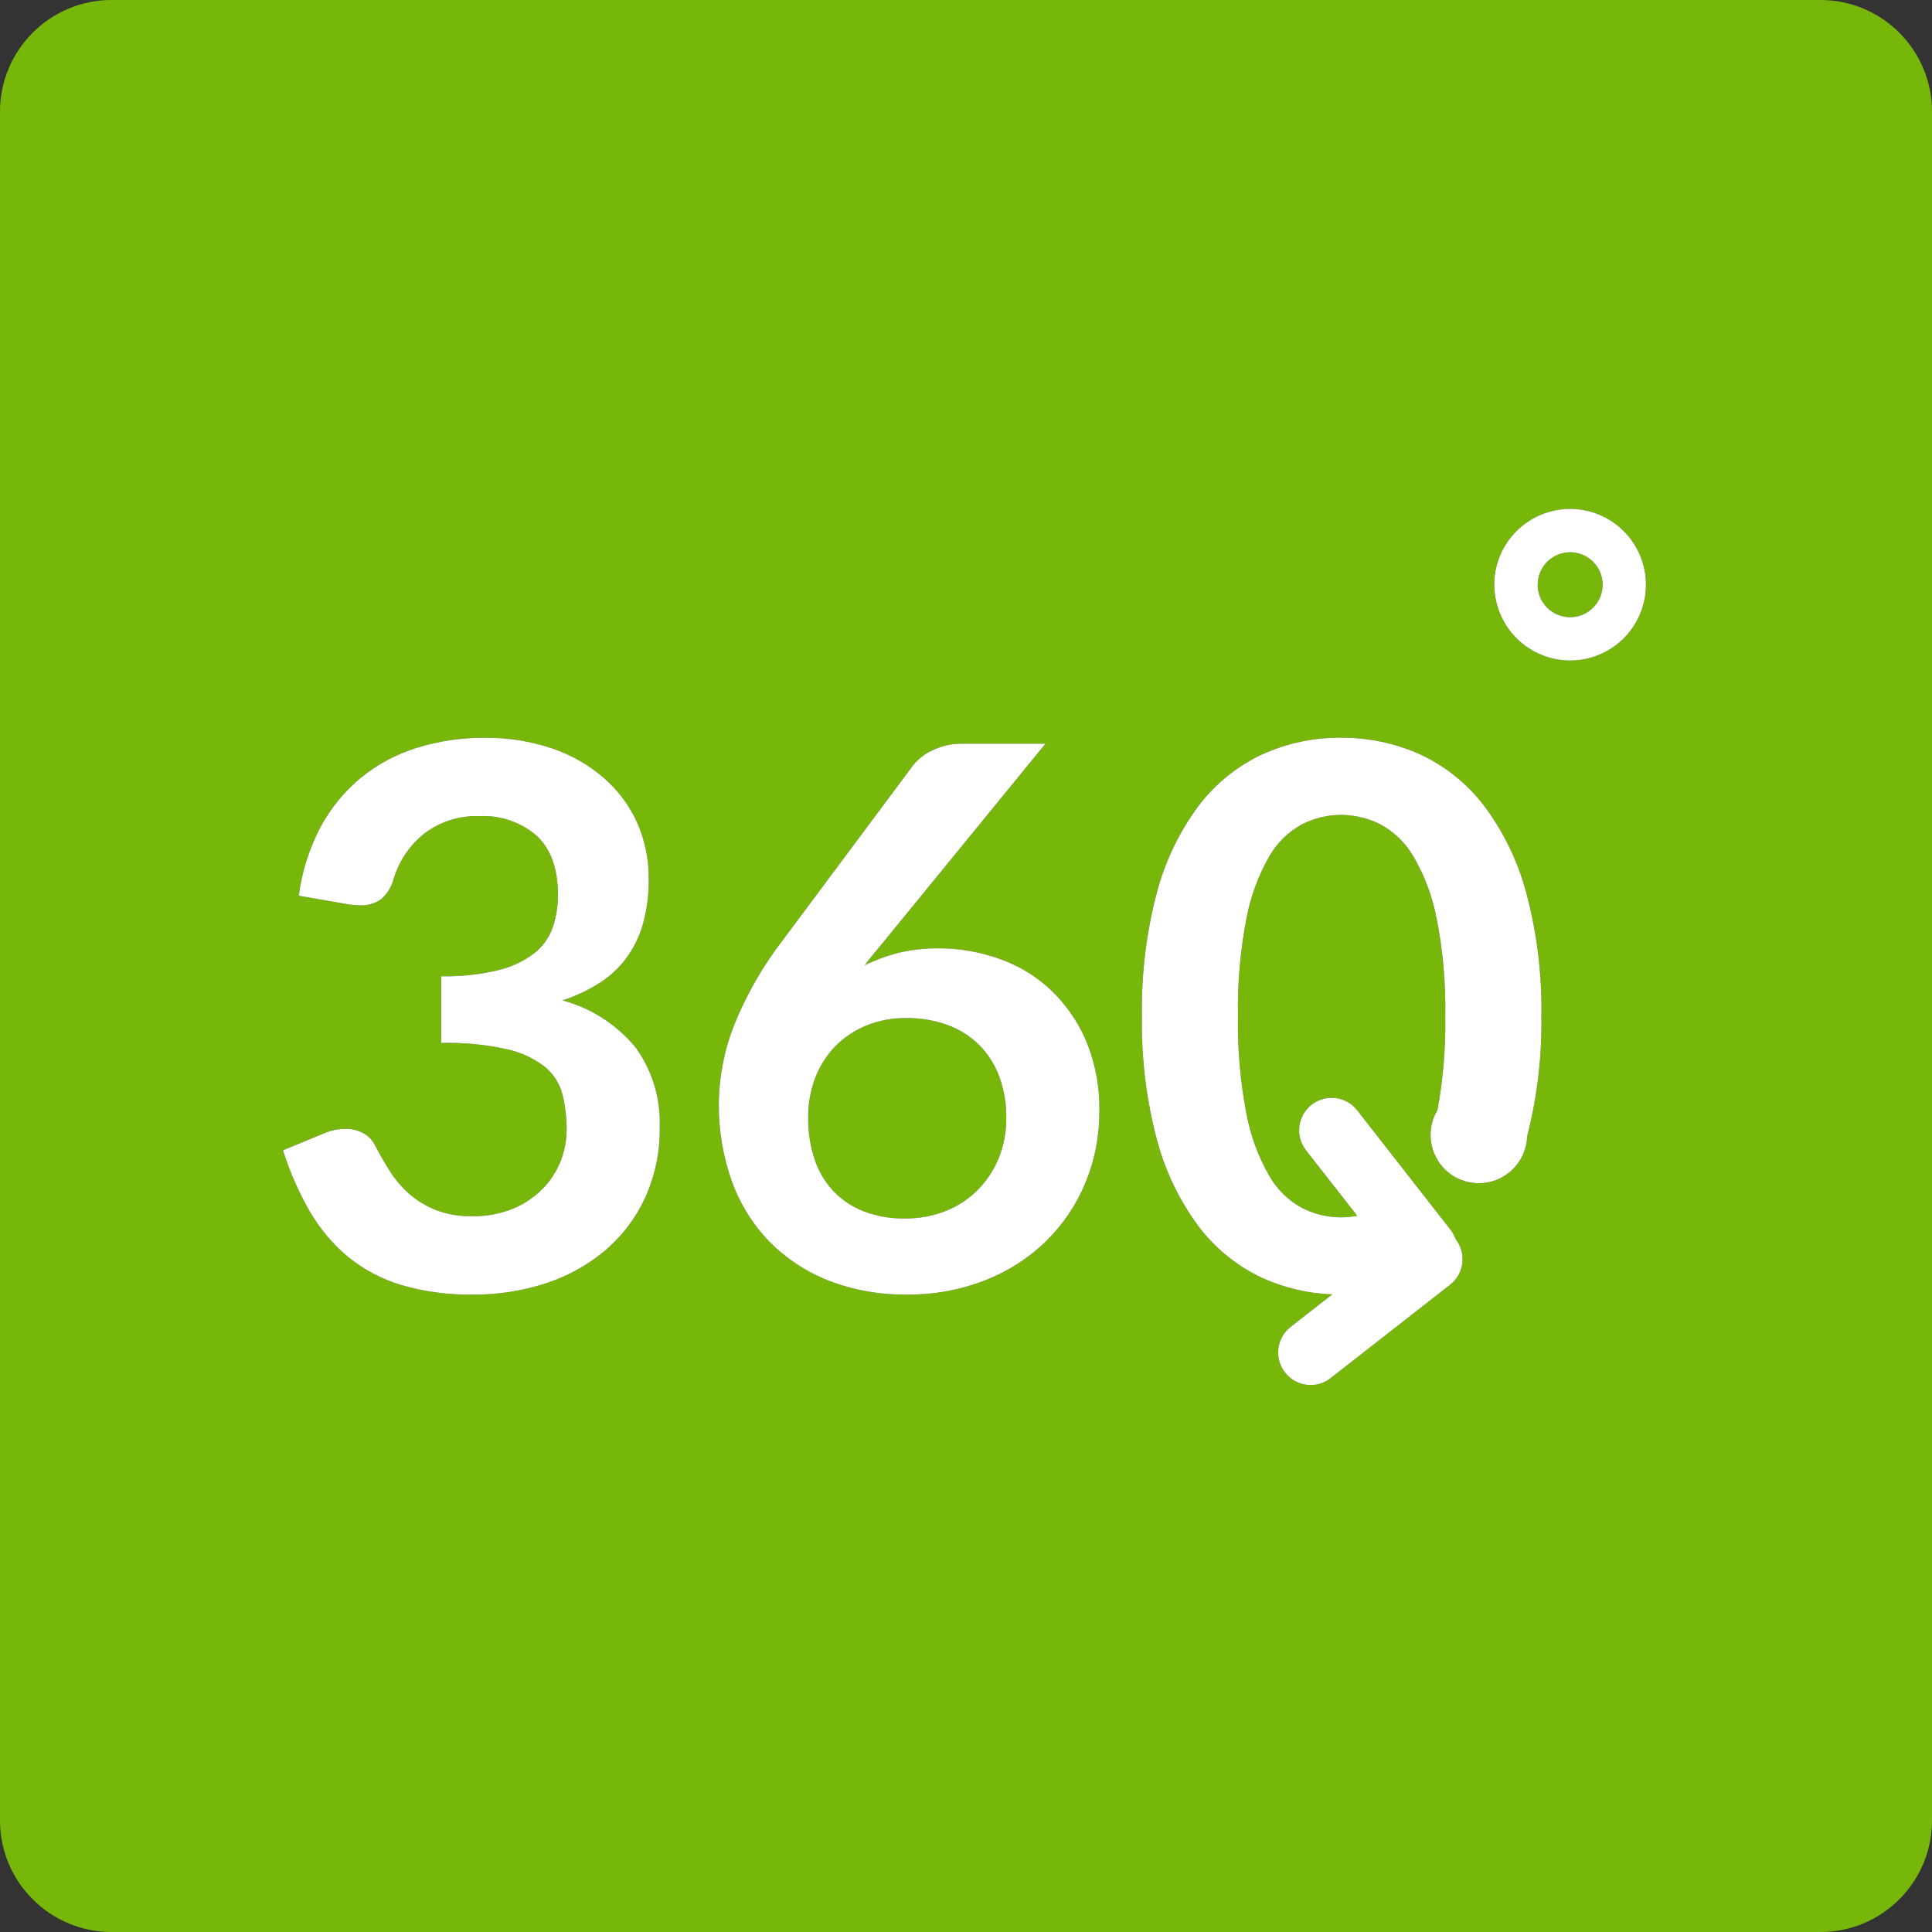 <svg width="32" height="32" viewBox="0 0 32 32" fill="none" xmlns="http://www.w3.org/2000/svg">
<rect x="0" y="0" width="32" height="32" fill="#333333" stroke="none"/>
<path d="M1.85 32C1.607 32.001 1.366 31.953 1.142 31.86C0.917 31.767 0.713 31.63 0.542 31.458C0.37 31.287 0.233 31.083 0.14 30.858C0.047 30.634 -0.001 30.393 7.56488e-06 30.15V1.85C-0.001 1.607 0.047 1.366 0.14 1.142C0.233 0.917 0.37 0.714 0.542 0.542C0.713 0.37 0.917 0.233 1.142 0.14C1.366 0.047 1.607 -0.001 1.85 4.89461e-06H30.15C30.393 -0 30.634 0.047 30.859 0.14C31.083 0.233 31.287 0.37 31.459 0.542C31.631 0.714 31.767 0.918 31.86 1.142C31.953 1.367 32.001 1.607 32 1.85V30.15C32.001 30.393 31.953 30.634 31.86 30.858C31.767 31.083 31.631 31.287 31.459 31.458C31.287 31.63 31.083 31.767 30.859 31.86C30.634 31.953 30.393 32.001 30.15 32H1.85ZM20.901 12.497C20.49 12.691 20.132 12.98 19.856 13.342C19.536 13.772 19.301 14.259 19.163 14.777C18.986 15.447 18.902 16.138 18.914 16.83C18.902 17.522 18.986 18.212 19.163 18.88C19.3 19.399 19.536 19.887 19.856 20.318C20.131 20.68 20.49 20.97 20.901 21.164C21.268 21.331 21.664 21.425 22.066 21.439L21.377 21.978C21.264 22.065 21.191 22.194 21.174 22.336C21.157 22.477 21.196 22.62 21.284 22.732C21.334 22.797 21.398 22.85 21.472 22.886C21.546 22.922 21.627 22.941 21.709 22.94C21.829 22.941 21.945 22.9 22.039 22.826L24.017 21.28C24.073 21.237 24.12 21.183 24.155 21.121C24.19 21.059 24.212 20.992 24.221 20.921C24.229 20.851 24.224 20.78 24.205 20.712C24.186 20.644 24.154 20.58 24.11 20.524C24.09 20.469 24.062 20.416 24.026 20.37L22.48 18.391C22.43 18.326 22.365 18.274 22.292 18.238C22.218 18.202 22.137 18.183 22.055 18.183C21.935 18.183 21.819 18.224 21.724 18.298C21.612 18.386 21.539 18.515 21.522 18.656C21.504 18.798 21.544 18.94 21.632 19.053L22.48 20.137C22.39 20.154 22.3 20.163 22.209 20.163C21.987 20.162 21.768 20.11 21.569 20.01C21.341 19.886 21.152 19.701 21.023 19.476C20.841 19.158 20.713 18.812 20.646 18.452C20.543 17.918 20.495 17.374 20.505 16.83C20.495 16.286 20.543 15.742 20.646 15.208C20.714 14.848 20.841 14.502 21.023 14.184C21.152 13.959 21.341 13.774 21.569 13.651C21.767 13.551 21.987 13.498 22.209 13.497C22.434 13.498 22.656 13.55 22.858 13.651C23.088 13.774 23.279 13.958 23.41 14.184C23.595 14.501 23.725 14.847 23.794 15.208C23.9 15.742 23.948 16.286 23.938 16.83C23.947 17.352 23.903 17.873 23.809 18.387C23.734 18.511 23.695 18.653 23.695 18.798C23.695 19.011 23.779 19.214 23.929 19.364C24.079 19.514 24.283 19.598 24.495 19.598C24.703 19.597 24.904 19.515 25.053 19.37C25.202 19.224 25.289 19.026 25.295 18.817C25.461 18.168 25.541 17.5 25.53 16.83C25.542 16.137 25.457 15.446 25.277 14.777C25.137 14.258 24.9 13.771 24.578 13.342C24.3 12.979 23.938 12.689 23.523 12.496C23.111 12.31 22.663 12.216 22.21 12.219C21.759 12.216 21.312 12.31 20.901 12.497ZM15.448 12.425C15.32 12.483 15.207 12.571 15.12 12.681L12.967 15.57C12.638 15.996 12.368 16.465 12.165 16.965C11.999 17.381 11.911 17.824 11.906 18.272C11.901 18.713 11.974 19.151 12.122 19.567C12.256 19.939 12.468 20.28 12.743 20.565C13.021 20.846 13.354 21.066 13.722 21.21C14.136 21.37 14.577 21.448 15.02 21.442C15.465 21.447 15.907 21.366 16.321 21.204C16.697 21.057 17.04 20.837 17.329 20.555C17.608 20.28 17.829 19.953 17.978 19.591C18.133 19.216 18.211 18.814 18.209 18.409C18.217 18.005 18.141 17.603 17.985 17.23C17.847 16.91 17.645 16.623 17.391 16.384C17.146 16.158 16.856 15.985 16.54 15.876C16.22 15.764 15.884 15.707 15.545 15.707C15.323 15.706 15.102 15.73 14.886 15.782C14.691 15.83 14.502 15.899 14.322 15.988C14.373 15.919 14.425 15.855 14.474 15.795C14.519 15.741 14.568 15.681 14.639 15.595L17.316 12.318H15.944C15.772 12.315 15.603 12.352 15.448 12.425ZM5.368 18.771L4.687 19.052C4.799 19.409 4.95 19.752 5.137 20.076C5.304 20.36 5.519 20.614 5.773 20.825C6.034 21.034 6.333 21.191 6.653 21.286C7.038 21.397 7.437 21.45 7.838 21.443C8.239 21.445 8.639 21.384 9.021 21.262C9.38 21.148 9.713 20.967 10.004 20.728C10.289 20.49 10.519 20.193 10.677 19.857C10.849 19.484 10.935 19.077 10.927 18.666C10.944 18.195 10.804 17.732 10.528 17.35C10.215 16.97 9.792 16.697 9.317 16.569C9.529 16.501 9.731 16.406 9.92 16.288C10.093 16.179 10.245 16.04 10.368 15.877C10.495 15.705 10.591 15.511 10.649 15.305C10.717 15.059 10.749 14.804 10.745 14.548C10.747 14.232 10.682 13.919 10.555 13.63C10.428 13.348 10.241 13.095 10.008 12.891C9.757 12.673 9.466 12.505 9.151 12.398C8.788 12.275 8.407 12.216 8.024 12.22C7.645 12.218 7.267 12.274 6.904 12.386C6.568 12.49 6.255 12.657 5.981 12.879C5.706 13.105 5.478 13.383 5.31 13.696C5.123 14.052 5 14.437 4.949 14.836L5.759 14.977C5.829 14.989 5.9 14.995 5.971 14.995C6.094 15.001 6.215 14.964 6.315 14.892C6.416 14.802 6.487 14.684 6.521 14.553C6.61 14.259 6.786 13.999 7.026 13.808C7.287 13.608 7.609 13.506 7.937 13.518C8.286 13.499 8.628 13.616 8.892 13.845C9.124 14.062 9.241 14.389 9.241 14.816C9.243 15.003 9.214 15.188 9.153 15.365C9.093 15.534 8.986 15.682 8.845 15.792C8.667 15.925 8.465 16.019 8.249 16.07C7.941 16.143 7.624 16.177 7.307 16.17V17.274C7.675 17.265 8.043 17.3 8.402 17.38C8.63 17.43 8.844 17.53 9.029 17.673C9.169 17.79 9.27 17.948 9.316 18.125C9.363 18.318 9.386 18.517 9.384 18.715C9.384 18.889 9.351 19.062 9.289 19.224C9.223 19.395 9.123 19.551 8.995 19.682C8.856 19.825 8.69 19.939 8.506 20.016C8.288 20.106 8.054 20.149 7.819 20.145C7.613 20.149 7.409 20.114 7.217 20.041C7.056 19.978 6.907 19.887 6.777 19.774C6.653 19.664 6.544 19.536 6.456 19.396C6.367 19.255 6.283 19.11 6.209 18.965C6.165 18.881 6.097 18.811 6.013 18.766C5.923 18.719 5.823 18.695 5.722 18.697C5.6 18.697 5.479 18.723 5.367 18.771L5.368 18.771ZM24.751 9.685C24.751 10.018 24.884 10.337 25.119 10.572C25.355 10.807 25.674 10.94 26.007 10.94C26.34 10.94 26.659 10.807 26.894 10.572C27.129 10.337 27.262 10.017 27.262 9.685C27.262 9.352 27.13 9.033 26.894 8.797C26.659 8.562 26.34 8.429 26.007 8.429C25.673 8.429 25.354 8.561 25.118 8.797C24.882 9.032 24.749 9.352 24.749 9.685L24.751 9.685ZM14.297 20.06C14.107 19.985 13.935 19.868 13.795 19.719C13.656 19.568 13.552 19.388 13.489 19.192C13.418 18.971 13.383 18.741 13.386 18.509C13.384 18.287 13.423 18.066 13.501 17.857C13.575 17.662 13.687 17.483 13.832 17.333C13.978 17.184 14.153 17.066 14.347 16.987C14.559 16.901 14.785 16.859 15.014 16.862C15.244 16.86 15.472 16.898 15.688 16.974C15.884 17.045 16.063 17.157 16.213 17.302C16.361 17.451 16.476 17.63 16.549 17.826C16.631 18.049 16.671 18.285 16.667 18.522C16.669 18.747 16.627 18.971 16.543 19.18C16.462 19.377 16.345 19.556 16.196 19.708C16.045 19.859 15.865 19.978 15.666 20.057C15.45 20.142 15.22 20.184 14.989 20.182C14.752 20.186 14.518 20.145 14.297 20.06ZM25.469 9.685C25.469 9.614 25.483 9.544 25.51 9.479C25.537 9.414 25.576 9.354 25.626 9.304C25.676 9.254 25.735 9.215 25.801 9.188C25.866 9.161 25.936 9.147 26.007 9.147C26.077 9.147 26.147 9.161 26.212 9.188C26.278 9.215 26.337 9.254 26.387 9.304C26.437 9.354 26.477 9.414 26.504 9.479C26.531 9.544 26.545 9.614 26.545 9.685C26.545 9.755 26.531 9.825 26.504 9.891C26.477 9.956 26.437 10.015 26.387 10.065C26.337 10.115 26.278 10.155 26.213 10.182C26.147 10.209 26.077 10.223 26.007 10.223C25.936 10.223 25.866 10.209 25.801 10.182C25.735 10.155 25.676 10.116 25.626 10.066C25.576 10.016 25.536 9.956 25.509 9.891C25.482 9.826 25.468 9.756 25.468 9.685L25.469 9.685Z" fill="#77B70A"/>
<path d="M19.856 13.342C20.132 12.98 20.49 12.691 20.901 12.497C21.312 12.31 21.759 12.215 22.21 12.219C22.663 12.216 23.111 12.31 23.523 12.496C23.938 12.689 24.3 12.979 24.578 13.342C24.9 13.771 25.137 14.258 25.277 14.777C25.457 15.446 25.542 16.137 25.53 16.83C25.541 17.5 25.461 18.168 25.295 18.817C25.289 19.026 25.202 19.224 25.053 19.369C24.904 19.515 24.703 19.597 24.495 19.598C24.283 19.598 24.079 19.514 23.929 19.364C23.779 19.214 23.695 19.011 23.695 18.798C23.695 18.653 23.734 18.511 23.809 18.387C23.903 17.873 23.947 17.352 23.938 16.83C23.948 16.286 23.9 15.742 23.794 15.208C23.725 14.847 23.595 14.501 23.41 14.184C23.279 13.958 23.088 13.774 22.858 13.651C22.656 13.55 22.434 13.498 22.209 13.497C21.987 13.498 21.767 13.551 21.569 13.651C21.341 13.774 21.152 13.959 21.023 14.184C20.841 14.502 20.714 14.848 20.646 15.208C20.543 15.742 20.495 16.286 20.505 16.83C20.495 17.374 20.543 17.918 20.646 18.452C20.713 18.812 20.841 19.158 21.023 19.476C21.152 19.701 21.341 19.886 21.569 20.01C21.768 20.11 21.987 20.162 22.209 20.163C22.3 20.163 22.39 20.154 22.48 20.137L21.632 19.053C21.544 18.94 21.504 18.798 21.522 18.656C21.539 18.515 21.612 18.386 21.724 18.298C21.819 18.224 21.935 18.183 22.055 18.183C22.137 18.183 22.218 18.202 22.292 18.238C22.365 18.274 22.43 18.326 22.48 18.391L24.026 20.37C24.062 20.416 24.09 20.469 24.11 20.524C24.154 20.58 24.186 20.644 24.205 20.712C24.224 20.78 24.229 20.851 24.221 20.921C24.212 20.992 24.19 21.059 24.155 21.121C24.12 21.183 24.073 21.237 24.017 21.28L22.039 22.826C21.945 22.9 21.829 22.941 21.709 22.94C21.627 22.941 21.546 22.922 21.472 22.886C21.398 22.85 21.334 22.797 21.284 22.732C21.196 22.62 21.157 22.477 21.174 22.336C21.191 22.194 21.264 22.065 21.377 21.978L22.066 21.439C21.664 21.425 21.268 21.331 20.901 21.164C20.49 20.97 20.131 20.68 19.856 20.318C19.536 19.887 19.3 19.399 19.163 18.88C18.986 18.212 18.902 17.522 18.914 16.83C18.902 16.138 18.986 15.447 19.163 14.777C19.301 14.259 19.536 13.772 19.856 13.342Z" fill="white"/>
<path d="M4.687 19.052L5.368 18.771L5.367 18.771C5.479 18.723 5.6 18.697 5.722 18.697C5.823 18.695 5.923 18.719 6.013 18.766C6.097 18.811 6.165 18.881 6.209 18.965C6.283 19.11 6.367 19.255 6.456 19.396C6.544 19.536 6.653 19.663 6.777 19.774C6.907 19.887 7.056 19.977 7.217 20.041C7.409 20.114 7.614 20.149 7.819 20.145C8.054 20.149 8.288 20.105 8.506 20.016C8.69 19.939 8.856 19.825 8.995 19.682C9.123 19.551 9.223 19.395 9.289 19.224C9.351 19.062 9.384 18.889 9.385 18.715C9.386 18.517 9.363 18.318 9.316 18.125C9.27 17.948 9.169 17.79 9.029 17.673C8.844 17.53 8.63 17.43 8.402 17.38C8.043 17.3 7.675 17.265 7.307 17.274V16.17C7.624 16.177 7.941 16.143 8.249 16.07C8.465 16.019 8.667 15.925 8.845 15.792C8.986 15.682 9.094 15.534 9.153 15.365C9.214 15.188 9.243 15.002 9.241 14.816C9.241 14.389 9.124 14.062 8.892 13.845C8.628 13.616 8.286 13.499 7.937 13.518C7.609 13.506 7.287 13.608 7.026 13.808C6.786 13.999 6.61 14.259 6.521 14.553C6.487 14.684 6.416 14.802 6.315 14.892C6.215 14.964 6.094 15.001 5.971 14.995C5.9 14.995 5.829 14.989 5.759 14.977L4.949 14.836C5 14.437 5.123 14.052 5.31 13.696C5.479 13.383 5.706 13.105 5.981 12.879C6.255 12.657 6.568 12.49 6.904 12.386C7.267 12.274 7.645 12.218 8.024 12.22C8.407 12.216 8.788 12.275 9.151 12.398C9.466 12.505 9.757 12.673 10.008 12.891C10.241 13.095 10.428 13.347 10.555 13.63C10.682 13.919 10.747 14.232 10.745 14.548C10.749 14.804 10.717 15.059 10.649 15.305C10.591 15.511 10.495 15.705 10.368 15.877C10.245 16.04 10.093 16.179 9.92 16.288C9.731 16.406 9.529 16.501 9.317 16.569C9.792 16.697 10.215 16.97 10.528 17.35C10.804 17.732 10.944 18.195 10.927 18.666C10.935 19.077 10.849 19.484 10.677 19.857C10.519 20.193 10.289 20.49 10.004 20.728C9.713 20.967 9.38 21.148 9.021 21.262C8.639 21.384 8.239 21.445 7.838 21.443C7.437 21.449 7.038 21.397 6.653 21.286C6.333 21.191 6.034 21.034 5.773 20.825C5.519 20.614 5.304 20.36 5.137 20.076C4.95 19.752 4.799 19.409 4.687 19.052Z" fill="white"/>
<path fill-rule="evenodd" clip-rule="evenodd" d="M15.448 12.425C15.32 12.483 15.207 12.571 15.12 12.681L12.967 15.57C12.638 15.996 12.368 16.465 12.165 16.965C11.999 17.381 11.911 17.824 11.906 18.272C11.901 18.713 11.974 19.151 12.122 19.567C12.256 19.939 12.468 20.28 12.743 20.565C13.021 20.846 13.354 21.066 13.722 21.21C14.136 21.37 14.577 21.448 15.02 21.442C15.465 21.447 15.907 21.366 16.321 21.204C16.697 21.057 17.04 20.837 17.329 20.555C17.608 20.28 17.829 19.953 17.978 19.591C18.133 19.216 18.211 18.814 18.209 18.409C18.217 18.005 18.141 17.603 17.985 17.23C17.847 16.91 17.645 16.623 17.391 16.384C17.146 16.158 16.856 15.985 16.54 15.876C16.22 15.764 15.884 15.707 15.545 15.707C15.323 15.706 15.102 15.73 14.886 15.781C14.691 15.83 14.502 15.899 14.322 15.988C14.373 15.919 14.425 15.855 14.474 15.795C14.507 15.756 14.541 15.714 14.584 15.662C14.601 15.642 14.619 15.619 14.639 15.595L17.316 12.318H15.944C15.772 12.315 15.603 12.352 15.448 12.425ZM13.795 19.719C13.935 19.868 14.107 19.985 14.297 20.06C14.518 20.145 14.752 20.186 14.989 20.182C15.22 20.184 15.45 20.142 15.666 20.057C15.865 19.978 16.045 19.859 16.196 19.708C16.345 19.556 16.462 19.377 16.543 19.18C16.627 18.971 16.669 18.747 16.667 18.522C16.671 18.285 16.631 18.049 16.549 17.826C16.476 17.63 16.361 17.451 16.213 17.302C16.063 17.157 15.884 17.045 15.688 16.974C15.472 16.898 15.244 16.86 15.014 16.862C14.785 16.859 14.559 16.901 14.347 16.987C14.153 17.066 13.978 17.184 13.832 17.333C13.687 17.483 13.575 17.662 13.501 17.857C13.423 18.066 13.384 18.287 13.386 18.509C13.383 18.741 13.418 18.971 13.489 19.192C13.552 19.388 13.656 19.568 13.795 19.719Z" fill="white"/>
<path fill-rule="evenodd" clip-rule="evenodd" d="M24.751 9.685C24.751 10.018 24.884 10.337 25.119 10.572C25.355 10.807 25.674 10.94 26.007 10.94C26.34 10.94 26.659 10.807 26.894 10.572C27.129 10.337 27.262 10.017 27.262 9.685C27.262 9.352 27.13 9.033 26.894 8.797C26.659 8.562 26.34 8.429 26.007 8.429C25.673 8.429 25.354 8.561 25.118 8.797C24.882 9.032 24.749 9.352 24.749 9.685L24.751 9.685ZM25.51 9.479C25.483 9.544 25.469 9.614 25.469 9.685L25.468 9.685C25.468 9.756 25.482 9.826 25.509 9.891C25.536 9.956 25.576 10.016 25.626 10.066C25.676 10.116 25.735 10.155 25.801 10.182C25.866 10.209 25.936 10.223 26.007 10.223C26.077 10.223 26.147 10.209 26.213 10.182C26.278 10.155 26.337 10.115 26.387 10.065C26.437 10.015 26.477 9.956 26.504 9.891C26.531 9.825 26.545 9.755 26.545 9.685C26.545 9.614 26.531 9.544 26.504 9.479C26.477 9.414 26.437 9.354 26.387 9.304C26.337 9.254 26.278 9.215 26.212 9.188C26.147 9.161 26.077 9.147 26.007 9.147C25.936 9.147 25.866 9.161 25.801 9.188C25.735 9.215 25.676 9.254 25.626 9.304C25.576 9.354 25.537 9.414 25.51 9.479Z" fill="white"/>
</svg>
